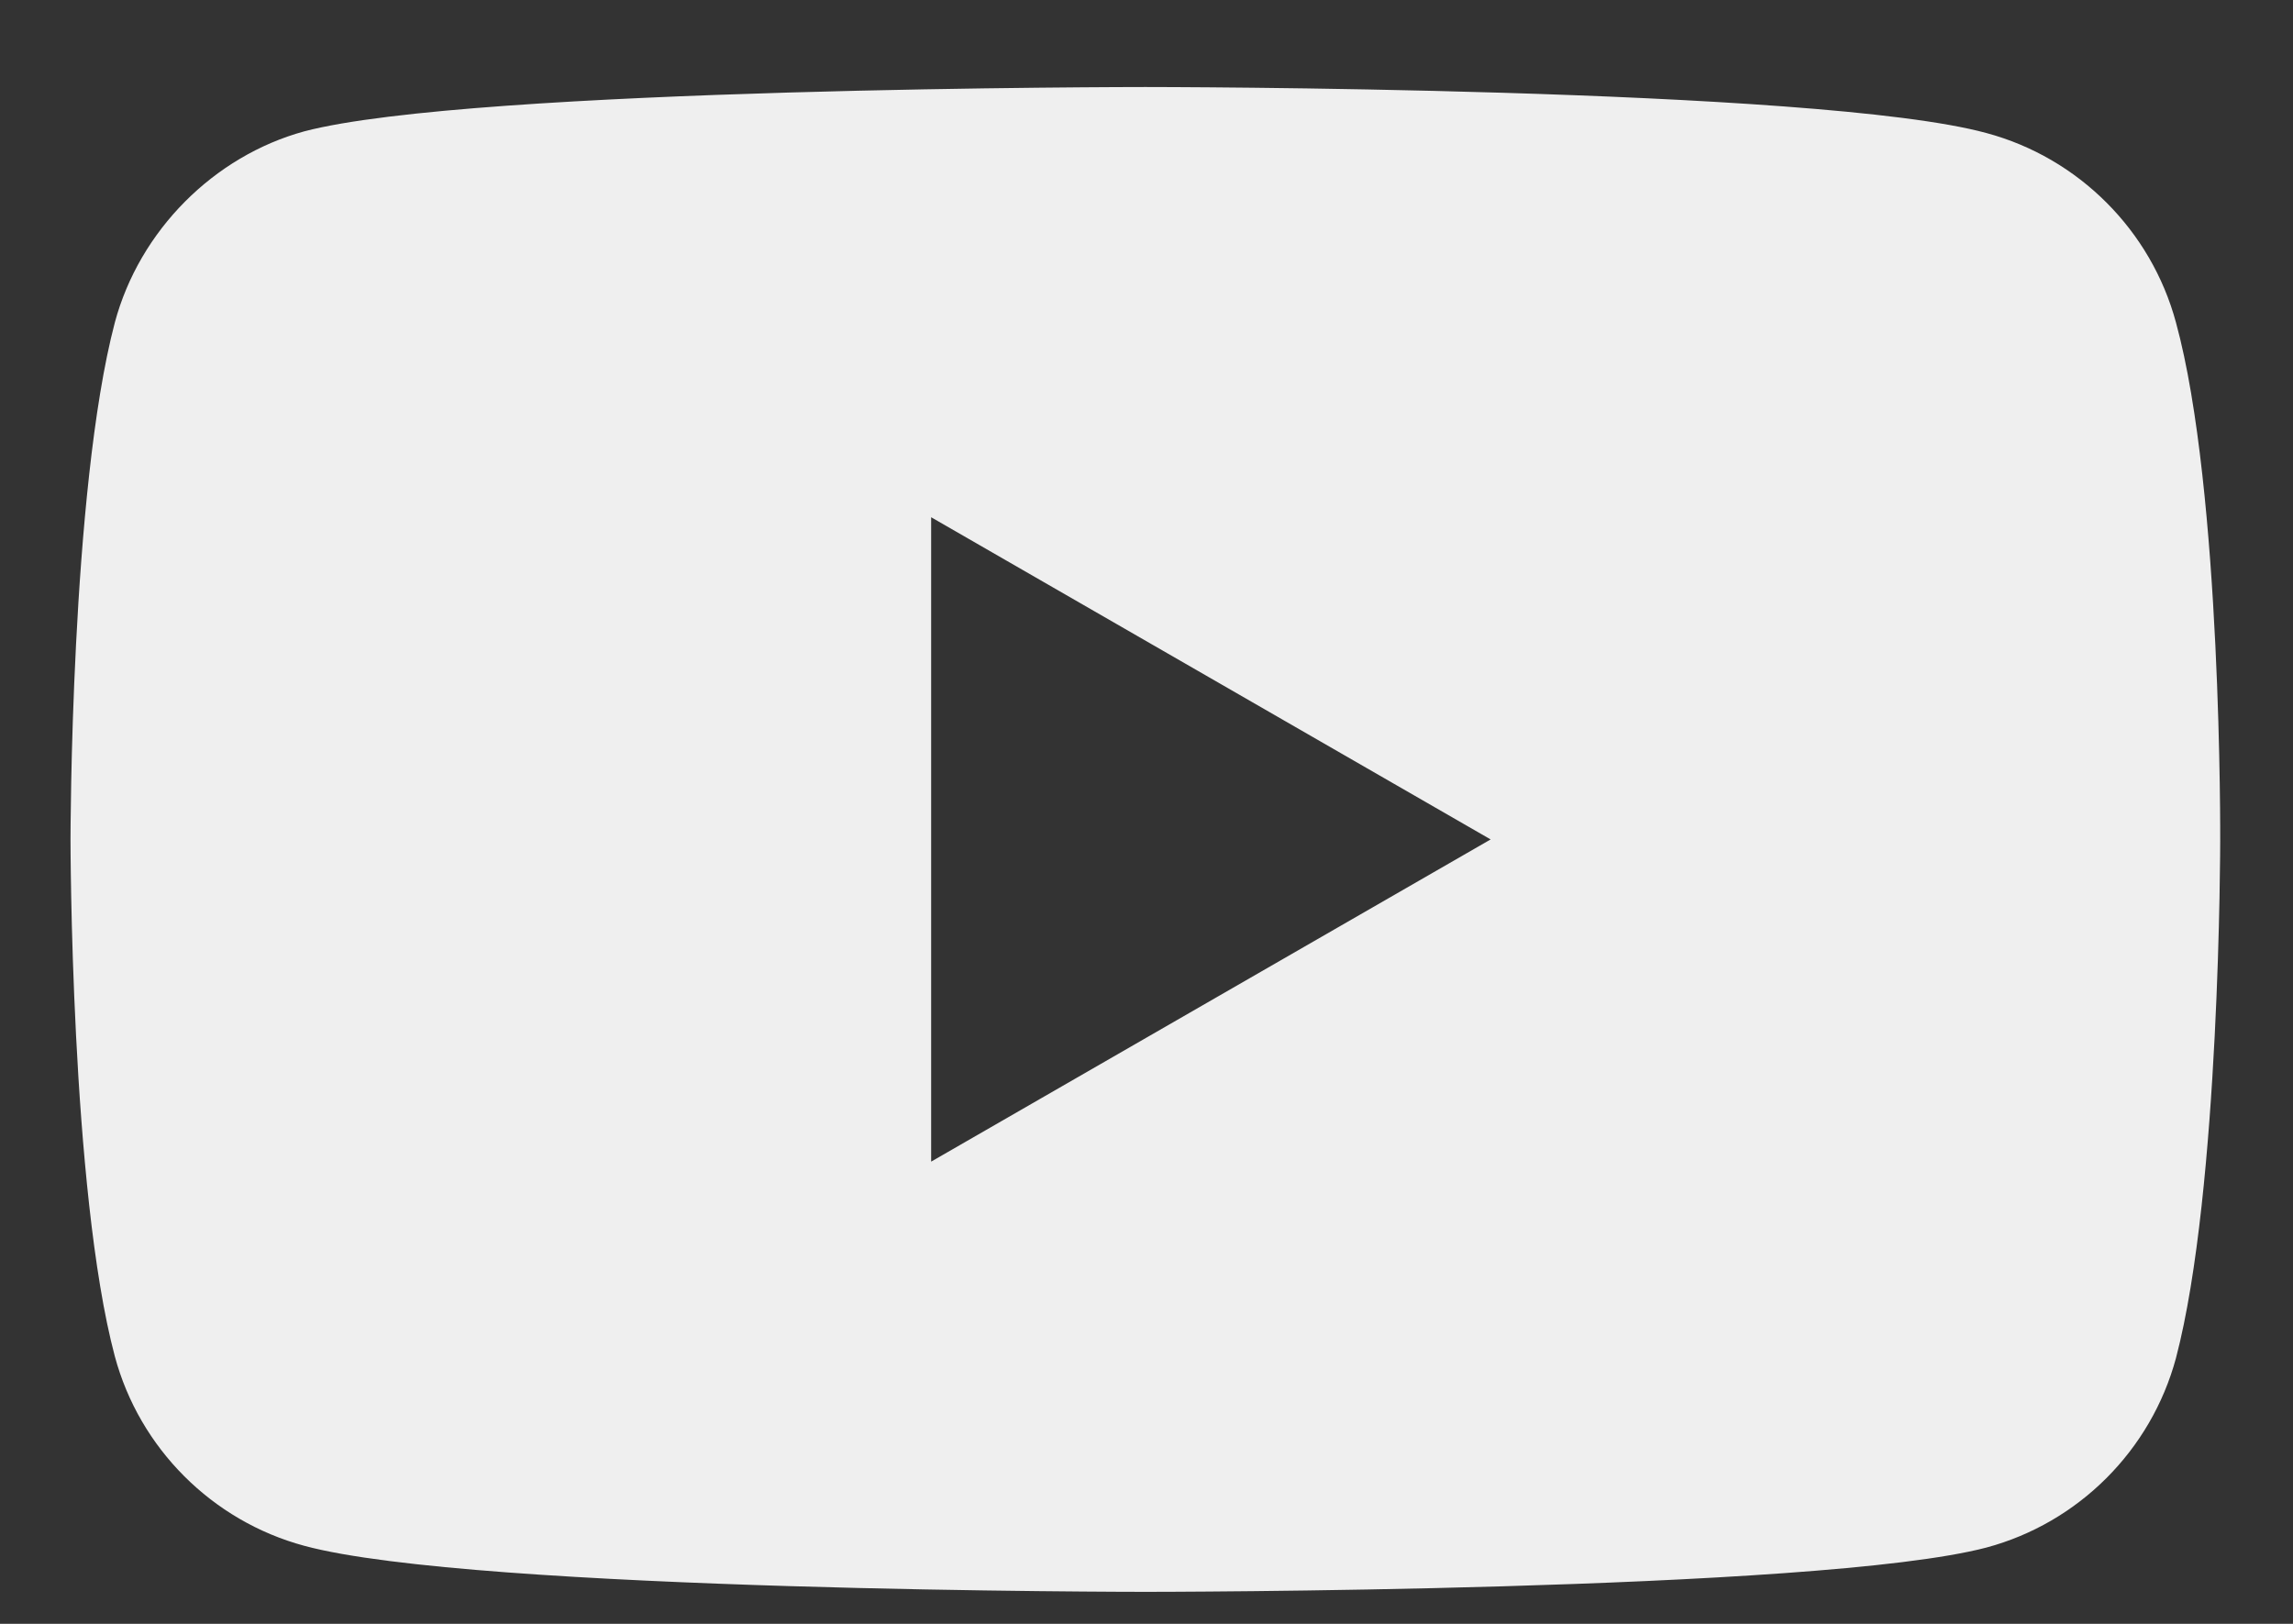 <svg width="24" height="17" viewBox="0 0 24 17" fill="none" xmlns="http://www.w3.org/2000/svg">
<rect x="0" y="0" width="24" height="17" fill="#333333" stroke="none"/>
<path d="M22.775 3.376C22.515 2.412 21.755 1.652 20.792 1.393C19.031 0.911 11.988 0.911 11.988 0.911C11.988 0.911 4.945 0.911 3.185 1.375C2.239 1.634 1.461 2.412 1.202 3.376C0.738 5.137 0.738 8.788 0.738 8.788C0.738 8.788 0.738 12.457 1.202 14.2C1.461 15.163 2.221 15.923 3.185 16.183C4.964 16.665 11.988 16.665 11.988 16.665C11.988 16.665 19.031 16.665 20.792 16.201C21.756 15.942 22.515 15.182 22.775 14.218C23.238 12.457 23.238 8.806 23.238 8.806C23.238 8.806 23.257 5.137 22.775 3.376ZM9.746 12.161V5.415L15.602 8.788L9.746 12.161Z" fill="white" fill-opacity="0.92"/>
</svg>
